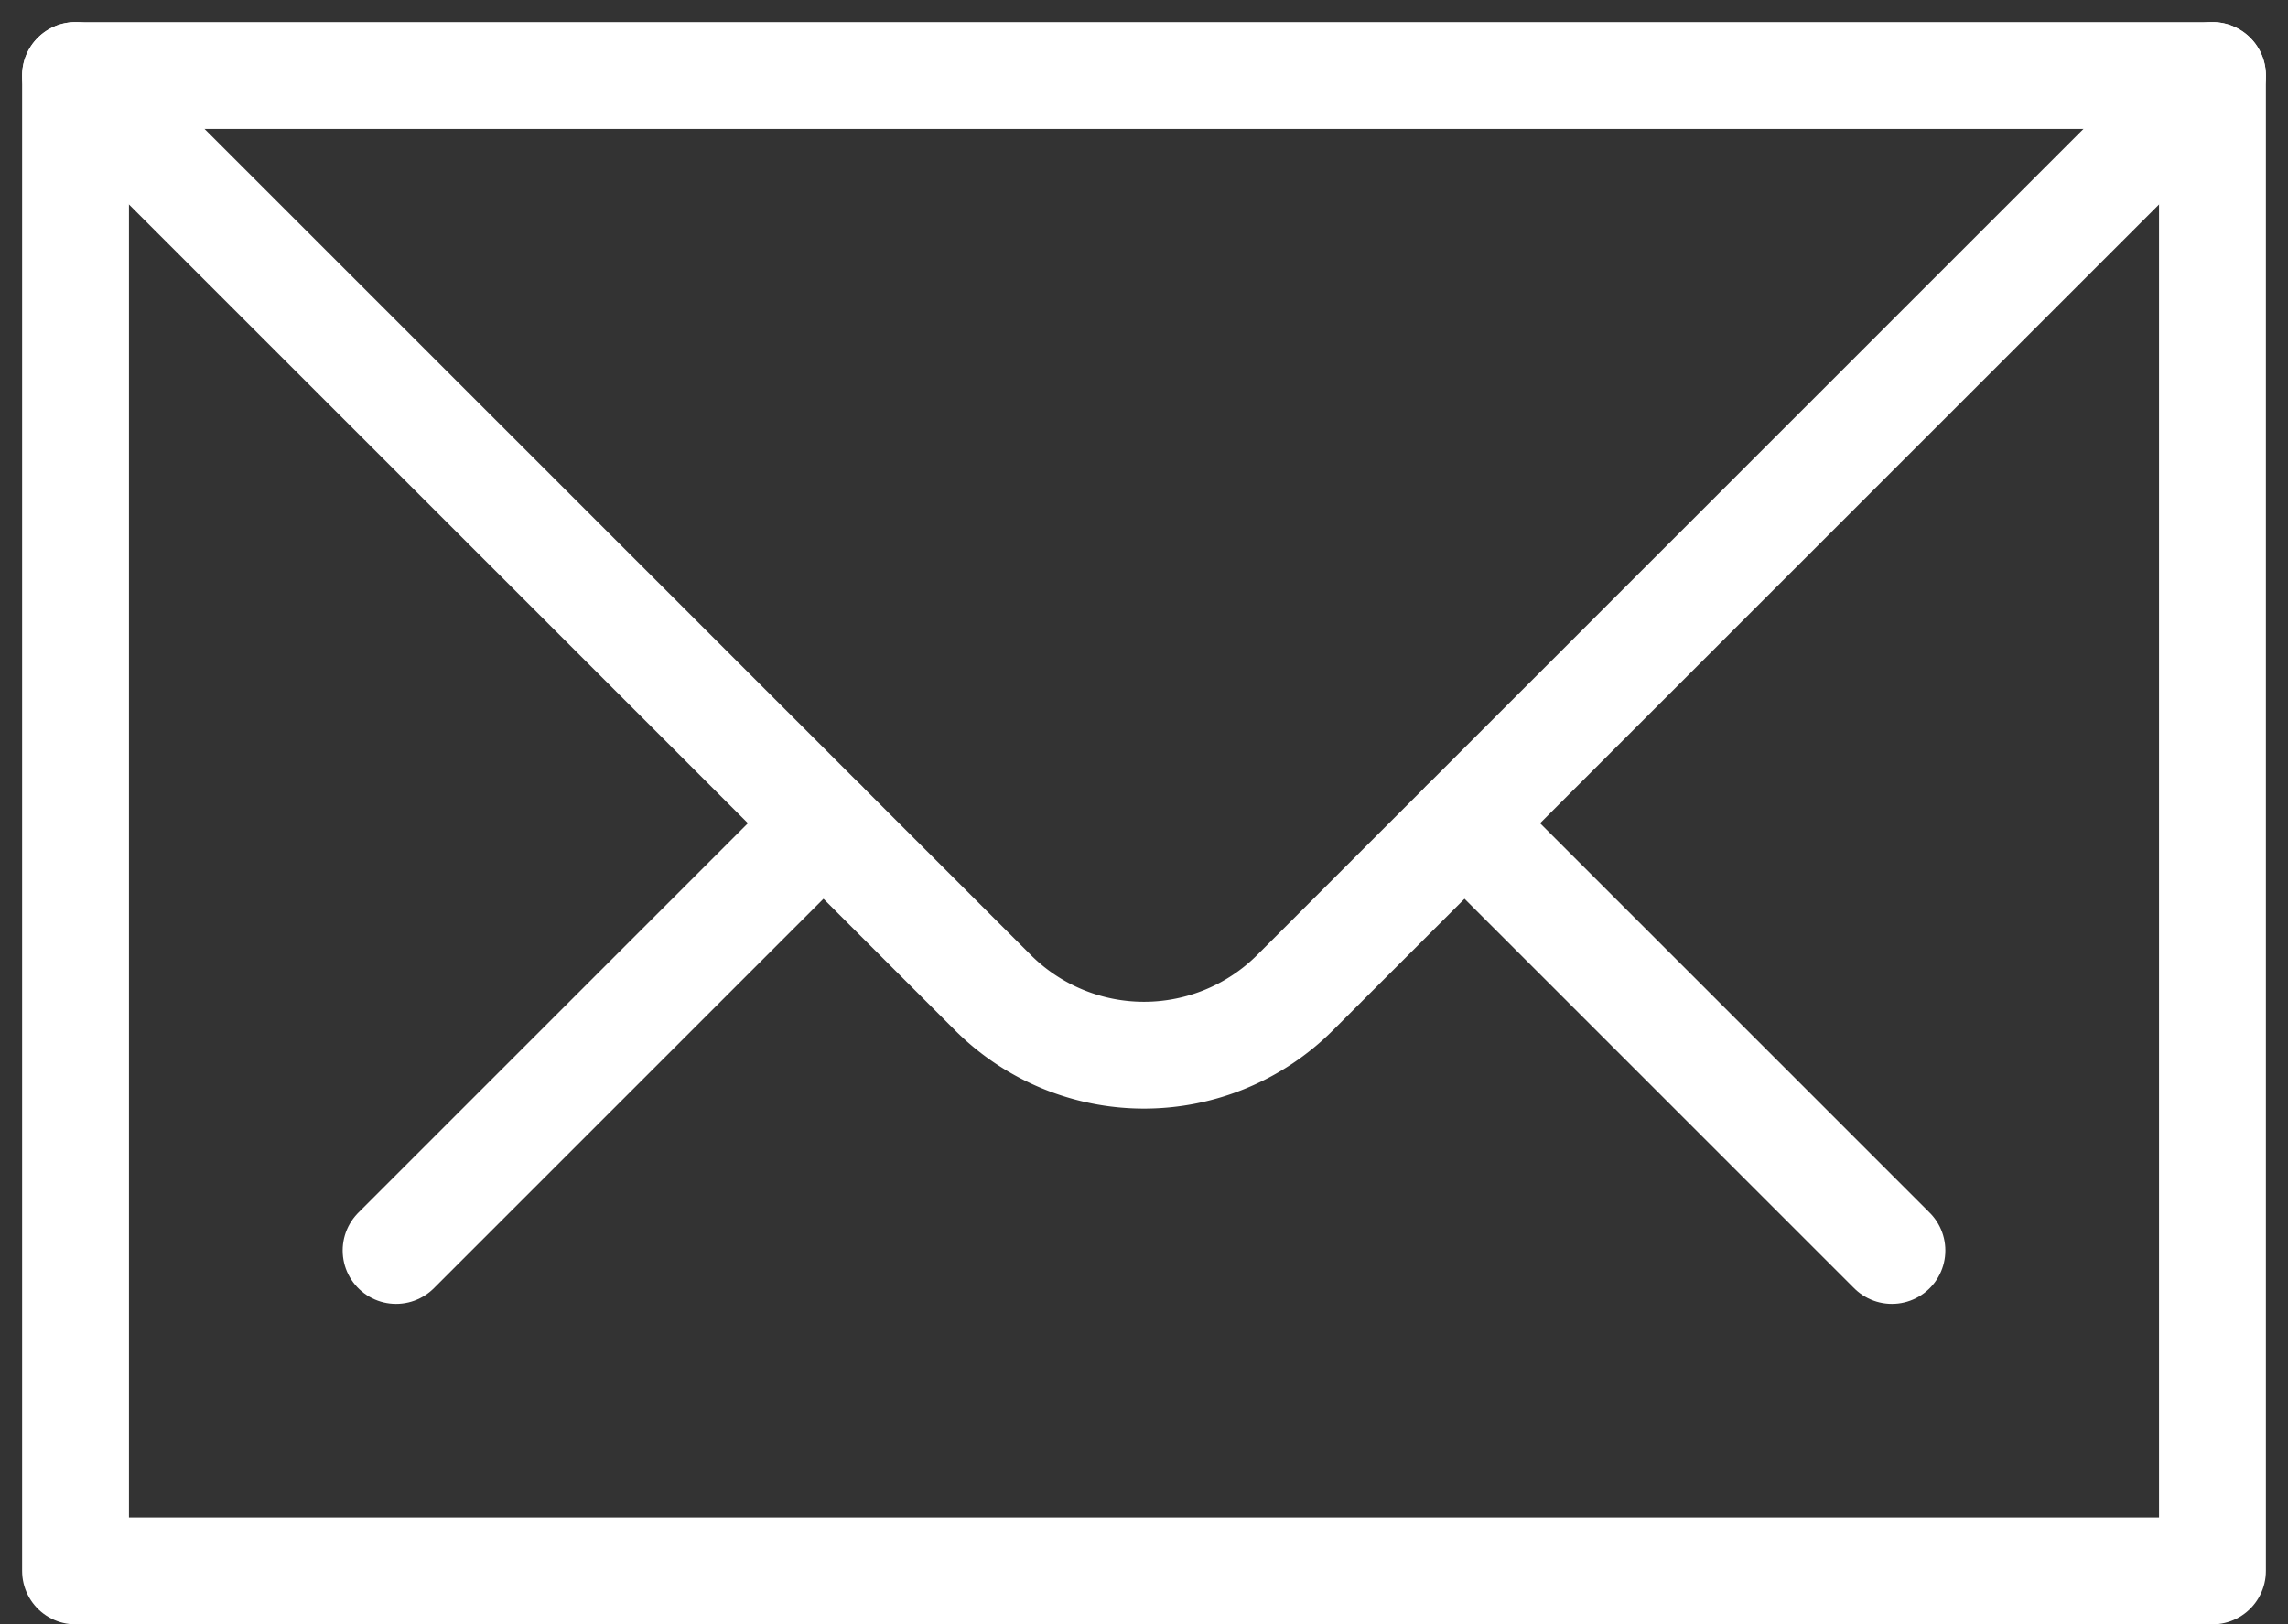 <svg xmlns="http://www.w3.org/2000/svg" width="21.414" height="15.207" viewBox="0 0 21.414 15.207">
  <rect x="0" y="0" width="21.414" height="15.207" fill="#333333" stroke="none"/>
  <g id="グループ_2" data-name="グループ 2" transform="translate(-1102.293 -434.293)">
    <line id="線_1" data-name="線 1" y1="4" x2="4" transform="translate(1106 442)" fill="none" stroke="#fff" stroke-linecap="round" stroke-linejoin="round" stroke-width="1"/>
    <line id="線_2" data-name="線 2" x2="4" y2="4" transform="translate(1116 442)" fill="none" stroke="#fff" stroke-linecap="round" stroke-linejoin="round" stroke-width="1"/>
    <path id="パス_2" data-name="パス 2" d="M600,60l8.586,8.586a2,2,0,0,0,2.828,0L620,60" transform="translate(503 375)" fill="none" stroke="#fff" stroke-linecap="round" stroke-linejoin="round" stroke-width="1"/>
    <rect id="長方形_1" data-name="長方形 1" width="20" height="14" transform="translate(1103 435)" fill="none" stroke="#fff" stroke-linecap="round" stroke-linejoin="round" stroke-width="1"/>
  </g>
</svg>

